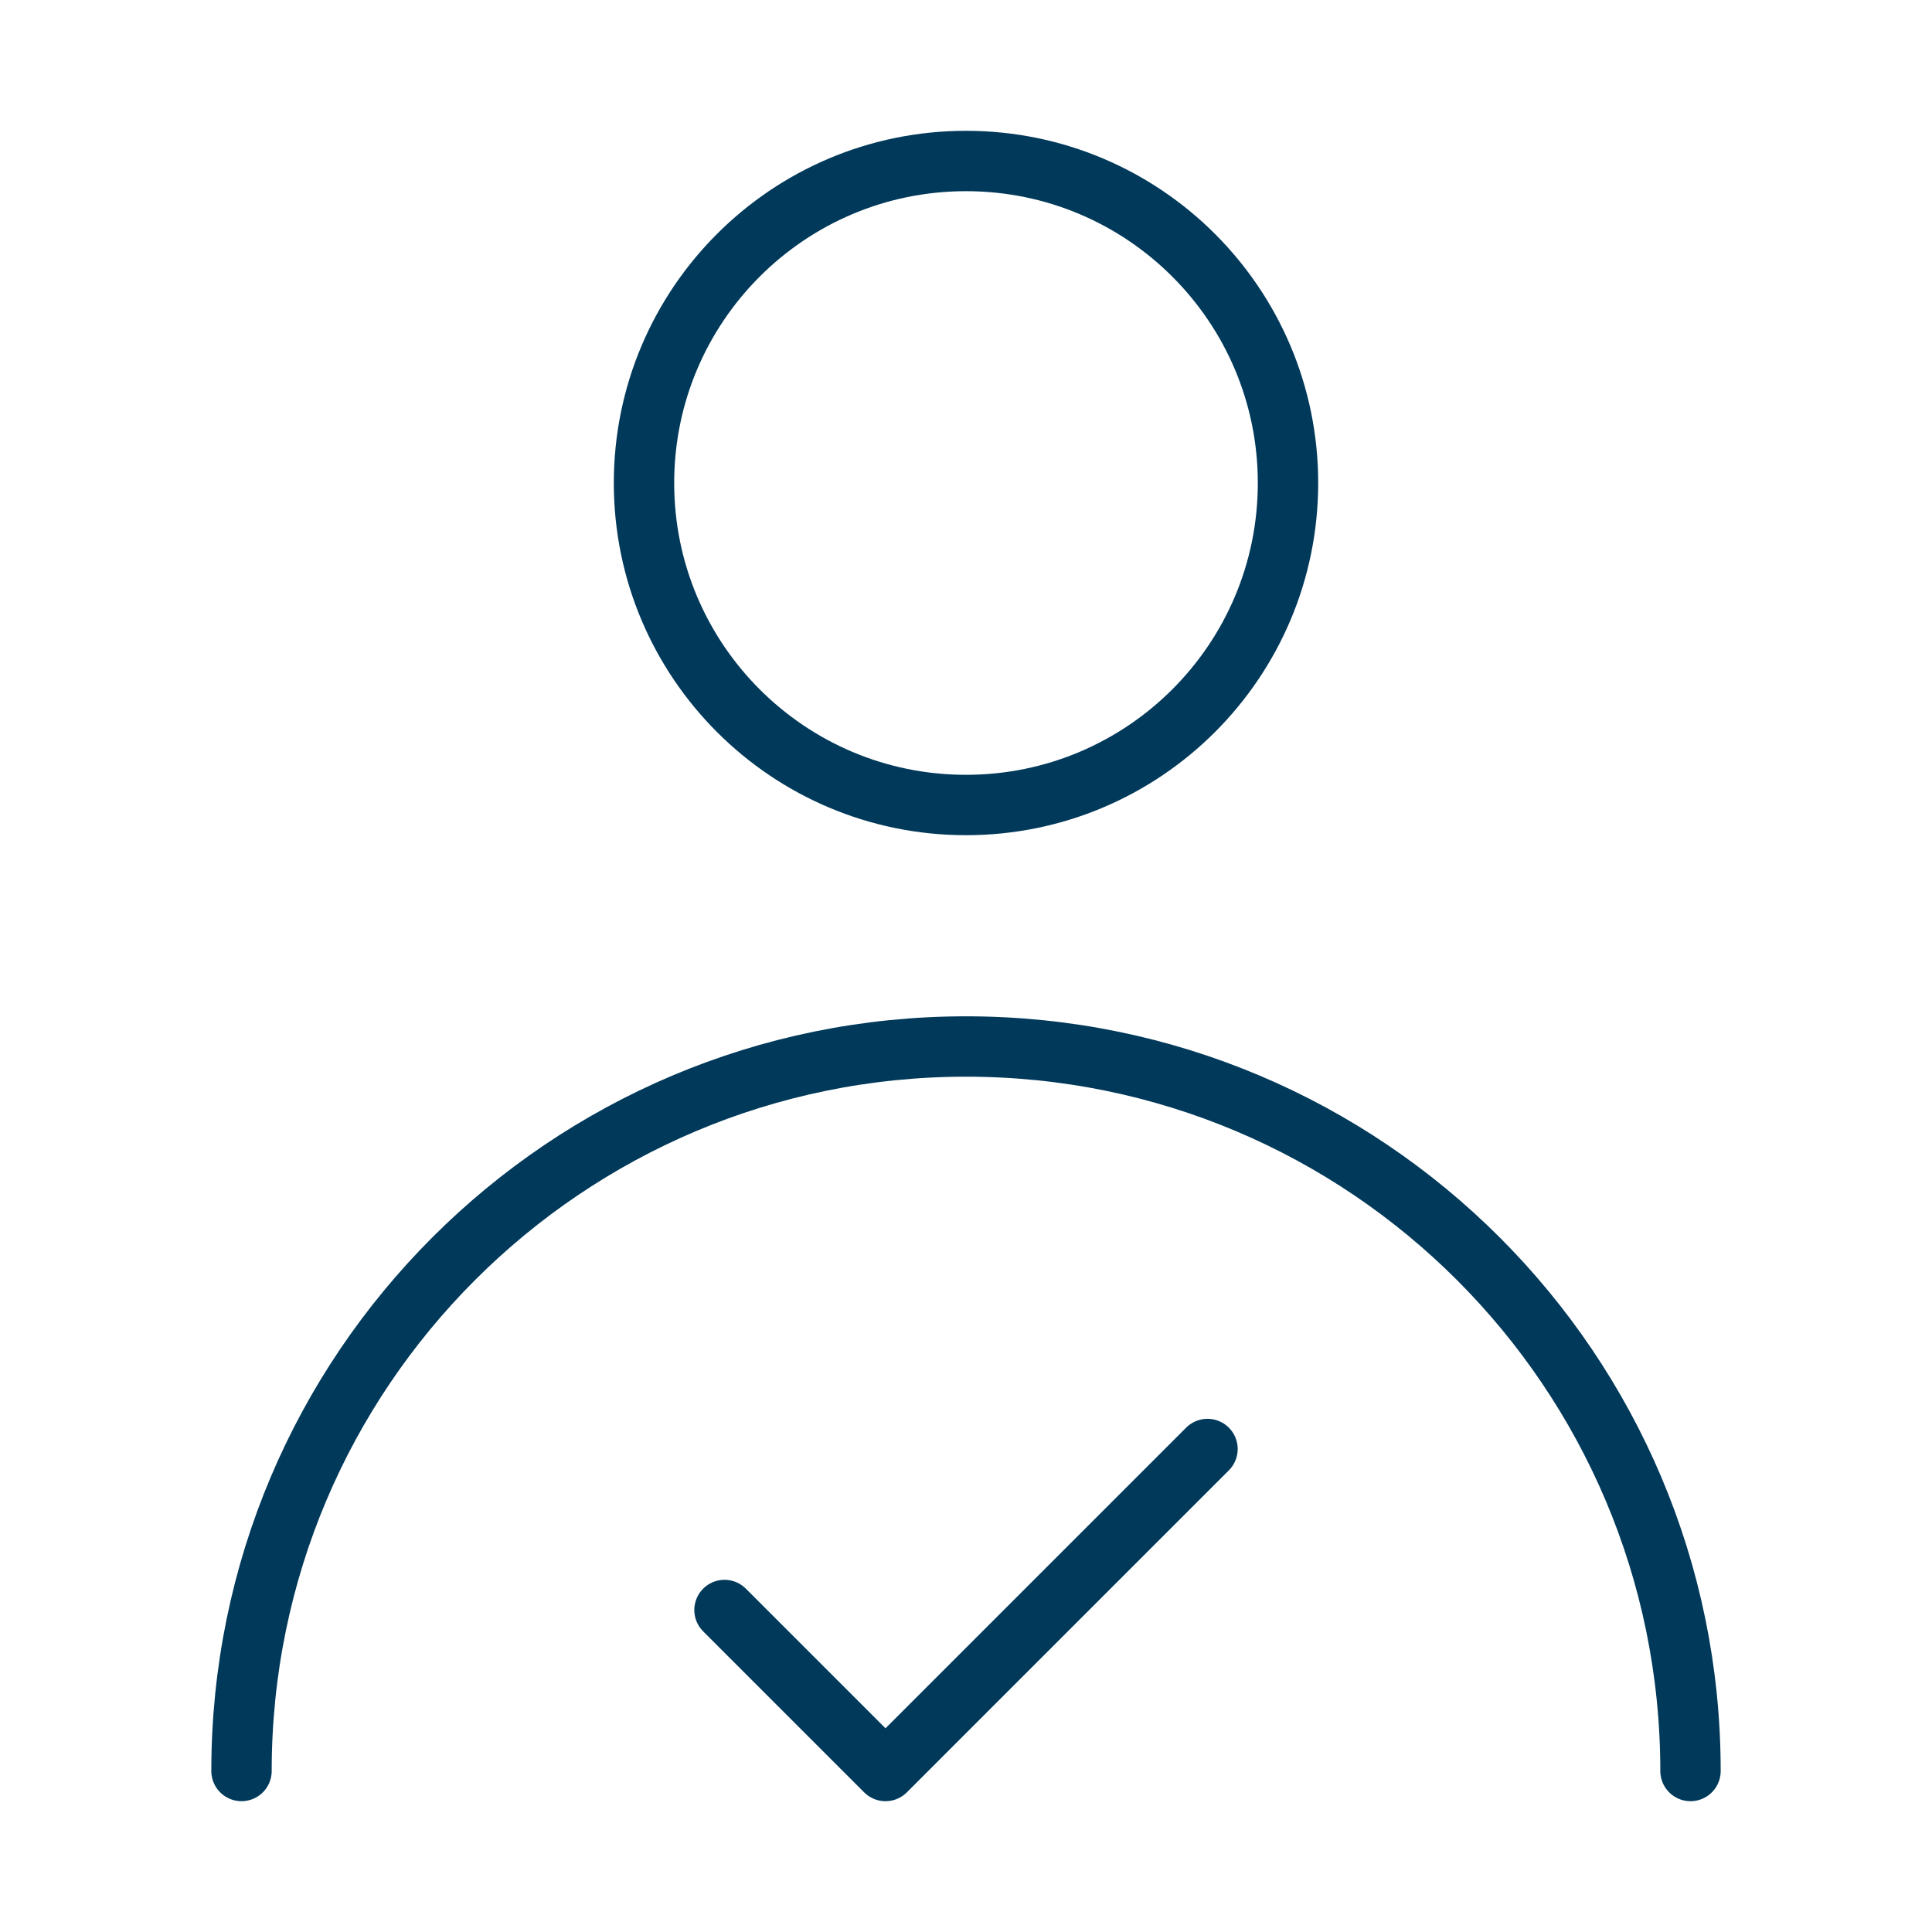 <svg width="48" height="48" viewBox="0 0 48 48" fill="none" xmlns="http://www.w3.org/2000/svg">
<path d="M24 20C28.418 20 32 16.418 32 12C32 7.582 28.418 4 24 4C19.582 4 16 7.582 16 12C16 16.418 19.582 20 24 20Z" stroke="#01395A" stroke-width="1.5" stroke-linecap="round" stroke-linejoin="round"/>
<path d="M42 44C42 34.059 33.941 26 24 26C14.059 26 6 34.059 6 44" stroke="#01395A" stroke-width="1.5" stroke-linecap="round" stroke-linejoin="round"/>
<path d="M30 36L22 44L18 40" stroke="#01395A" stroke-width="1.5" stroke-linecap="round" stroke-linejoin="round"/>
</svg>
